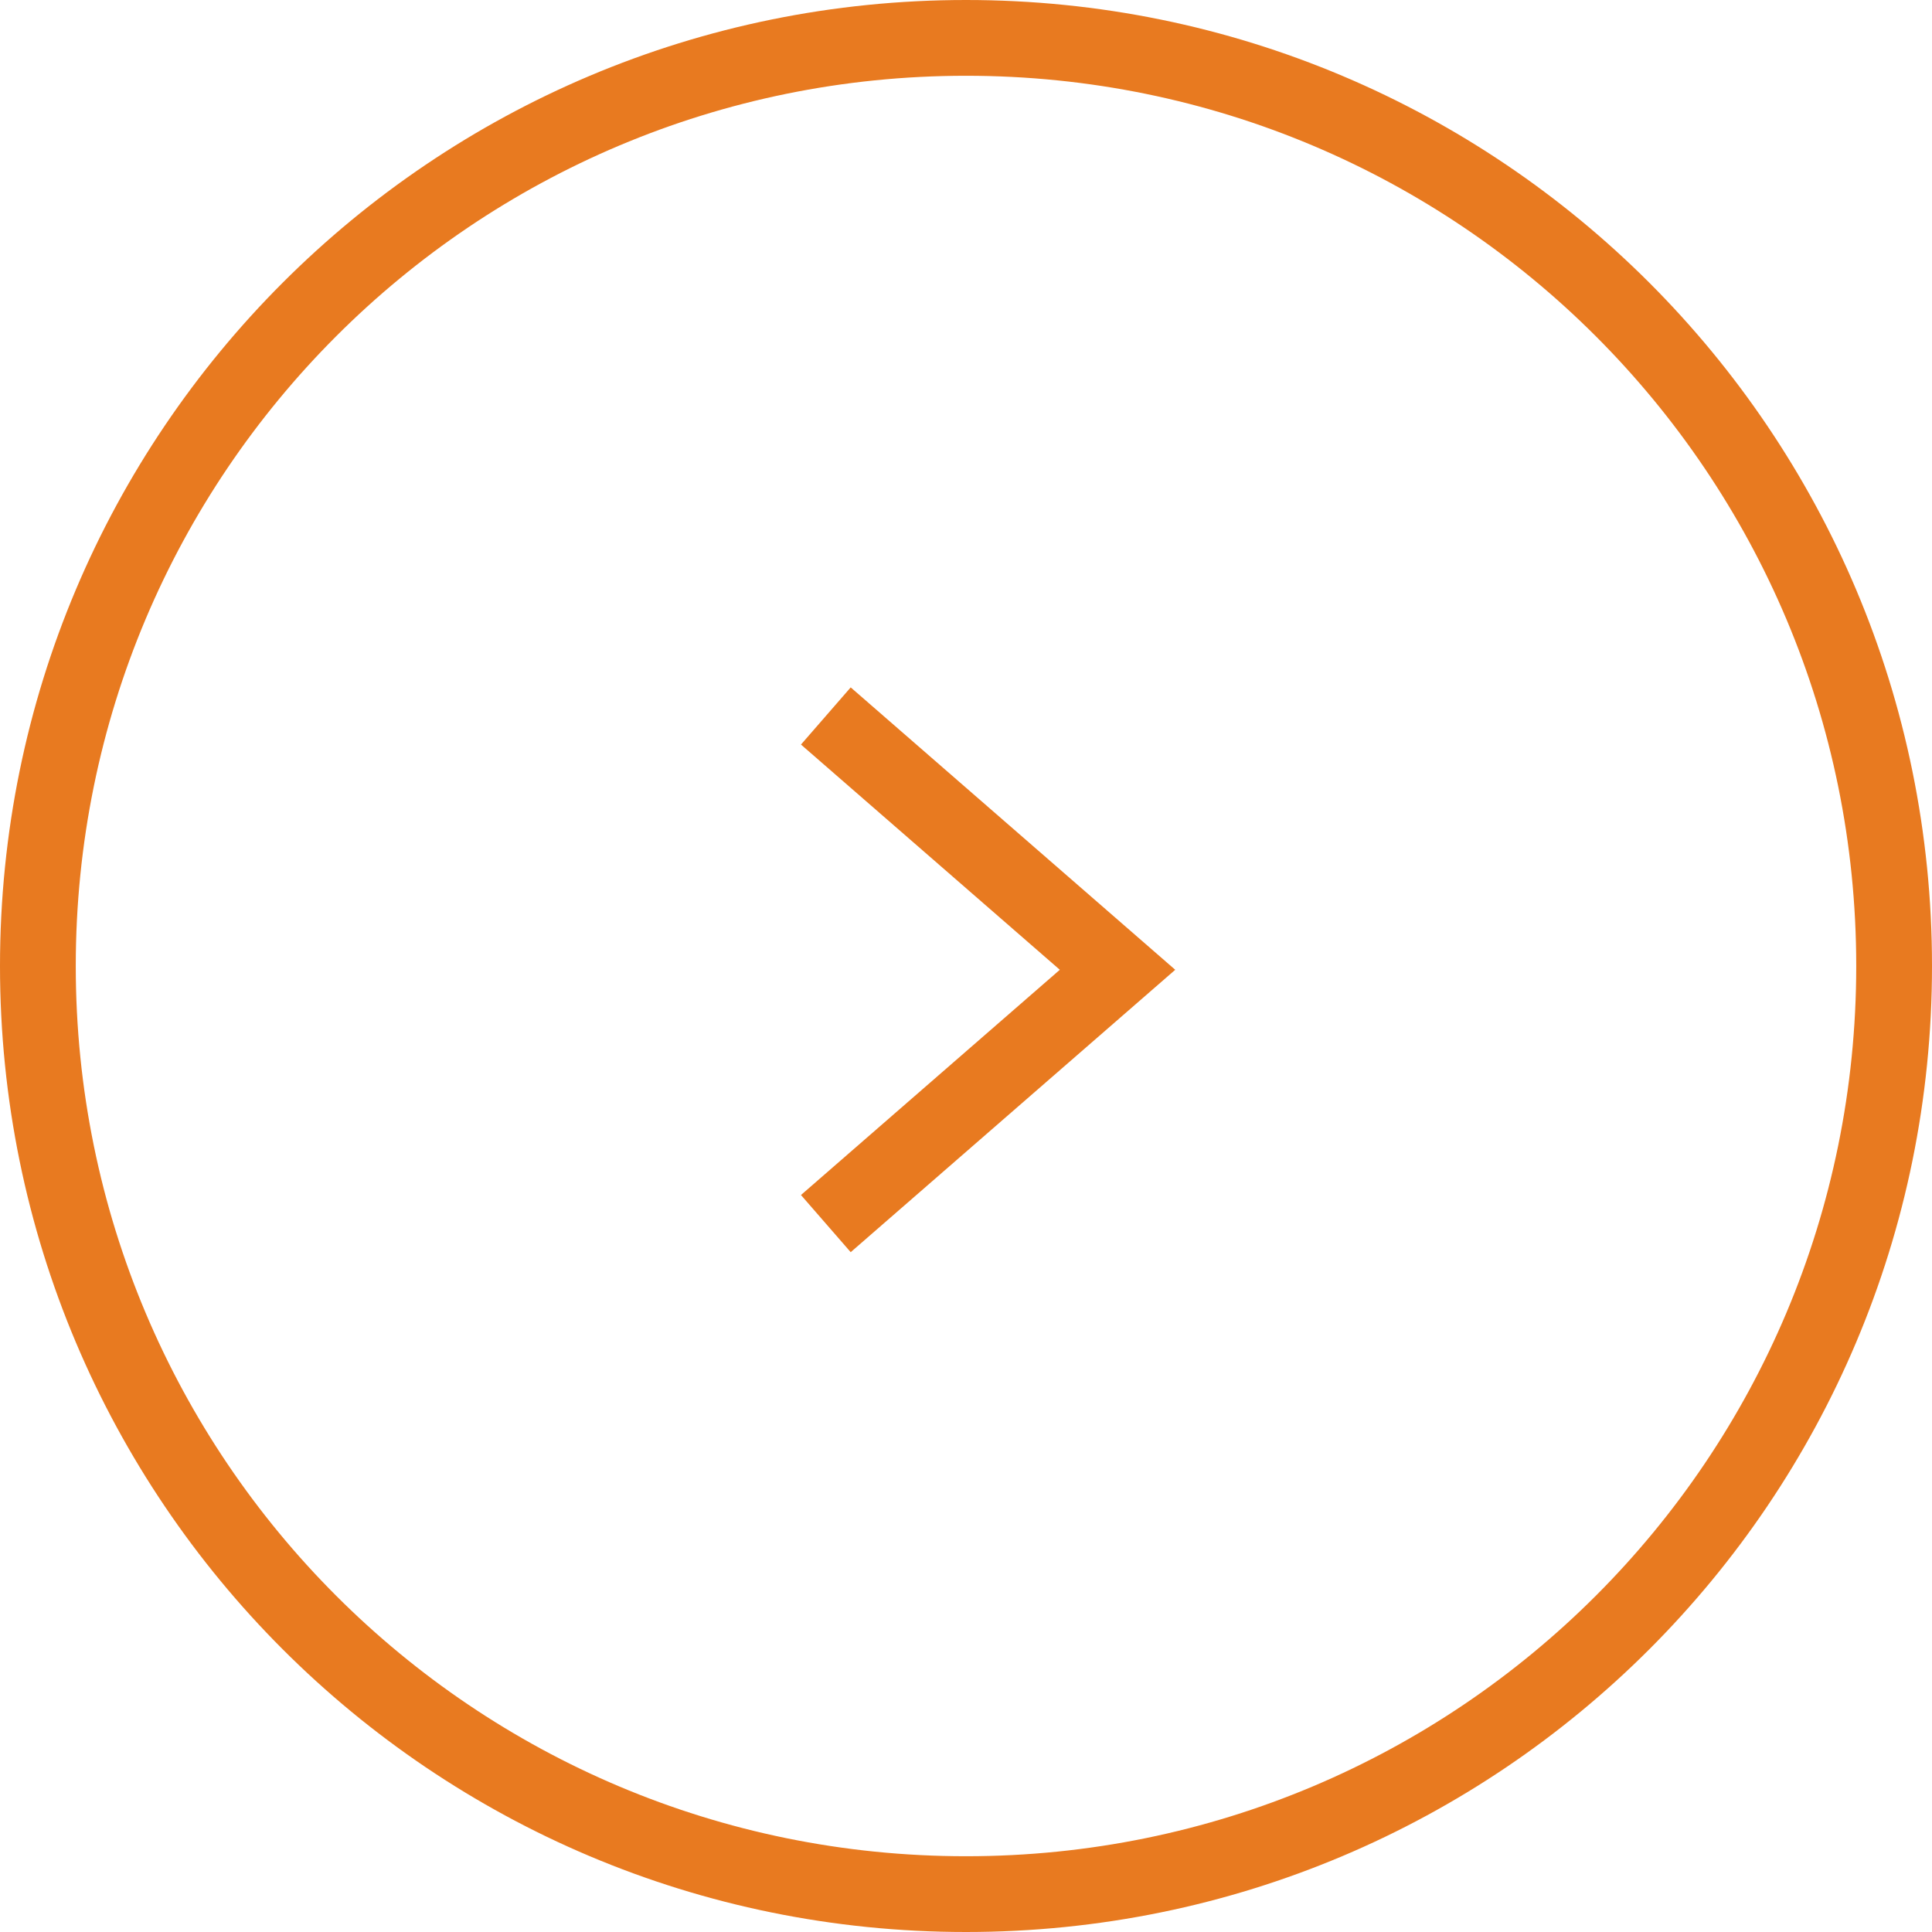 <?xml version="1.0" encoding="UTF-8"?>
<svg id="_レイヤー_1" data-name="レイヤー_1" xmlns="http://www.w3.org/2000/svg" version="1.1" viewBox="0 0 51 51">
  <!-- Generator: Adobe Illustrator 29.8.1, SVG Export Plug-In . SVG Version: 2.1.1 Build 2)  -->
  <defs>
    <style>
      .st0 {
        fill: #e87a20;
      }

      .st1 {
        fill: none;
        stroke: #e87a20;
        stroke-miterlimit: 10;
        stroke-width: 2px;
      }
    </style>
  </defs>
  <g id="_グループ_408855" data-name="グループ_408855">
    <g id="_グループ_28" data-name="グループ_28">
      <g id="_グループ_27" data-name="グループ_27">
        <path id="_パス_13" data-name="パス_13" class="st1" d="M21.8,18.9l7.7,6.7-7.7,6.7"/>
      </g>
      <path class="st0" d="M25.5,2c13,0,23.5,10.5,23.5,23.5s-10.5,23.5-23.5,23.5S2,38.5,2,25.5,12.5,2,25.5,2M25.5,0C11.4,0,0,11.4,0,25.5s11.4,25.5,25.5,25.5,25.5-11.4,25.5-25.5S39.6,0,25.5,0h0Z"/>
    </g>
  </g>
</svg>